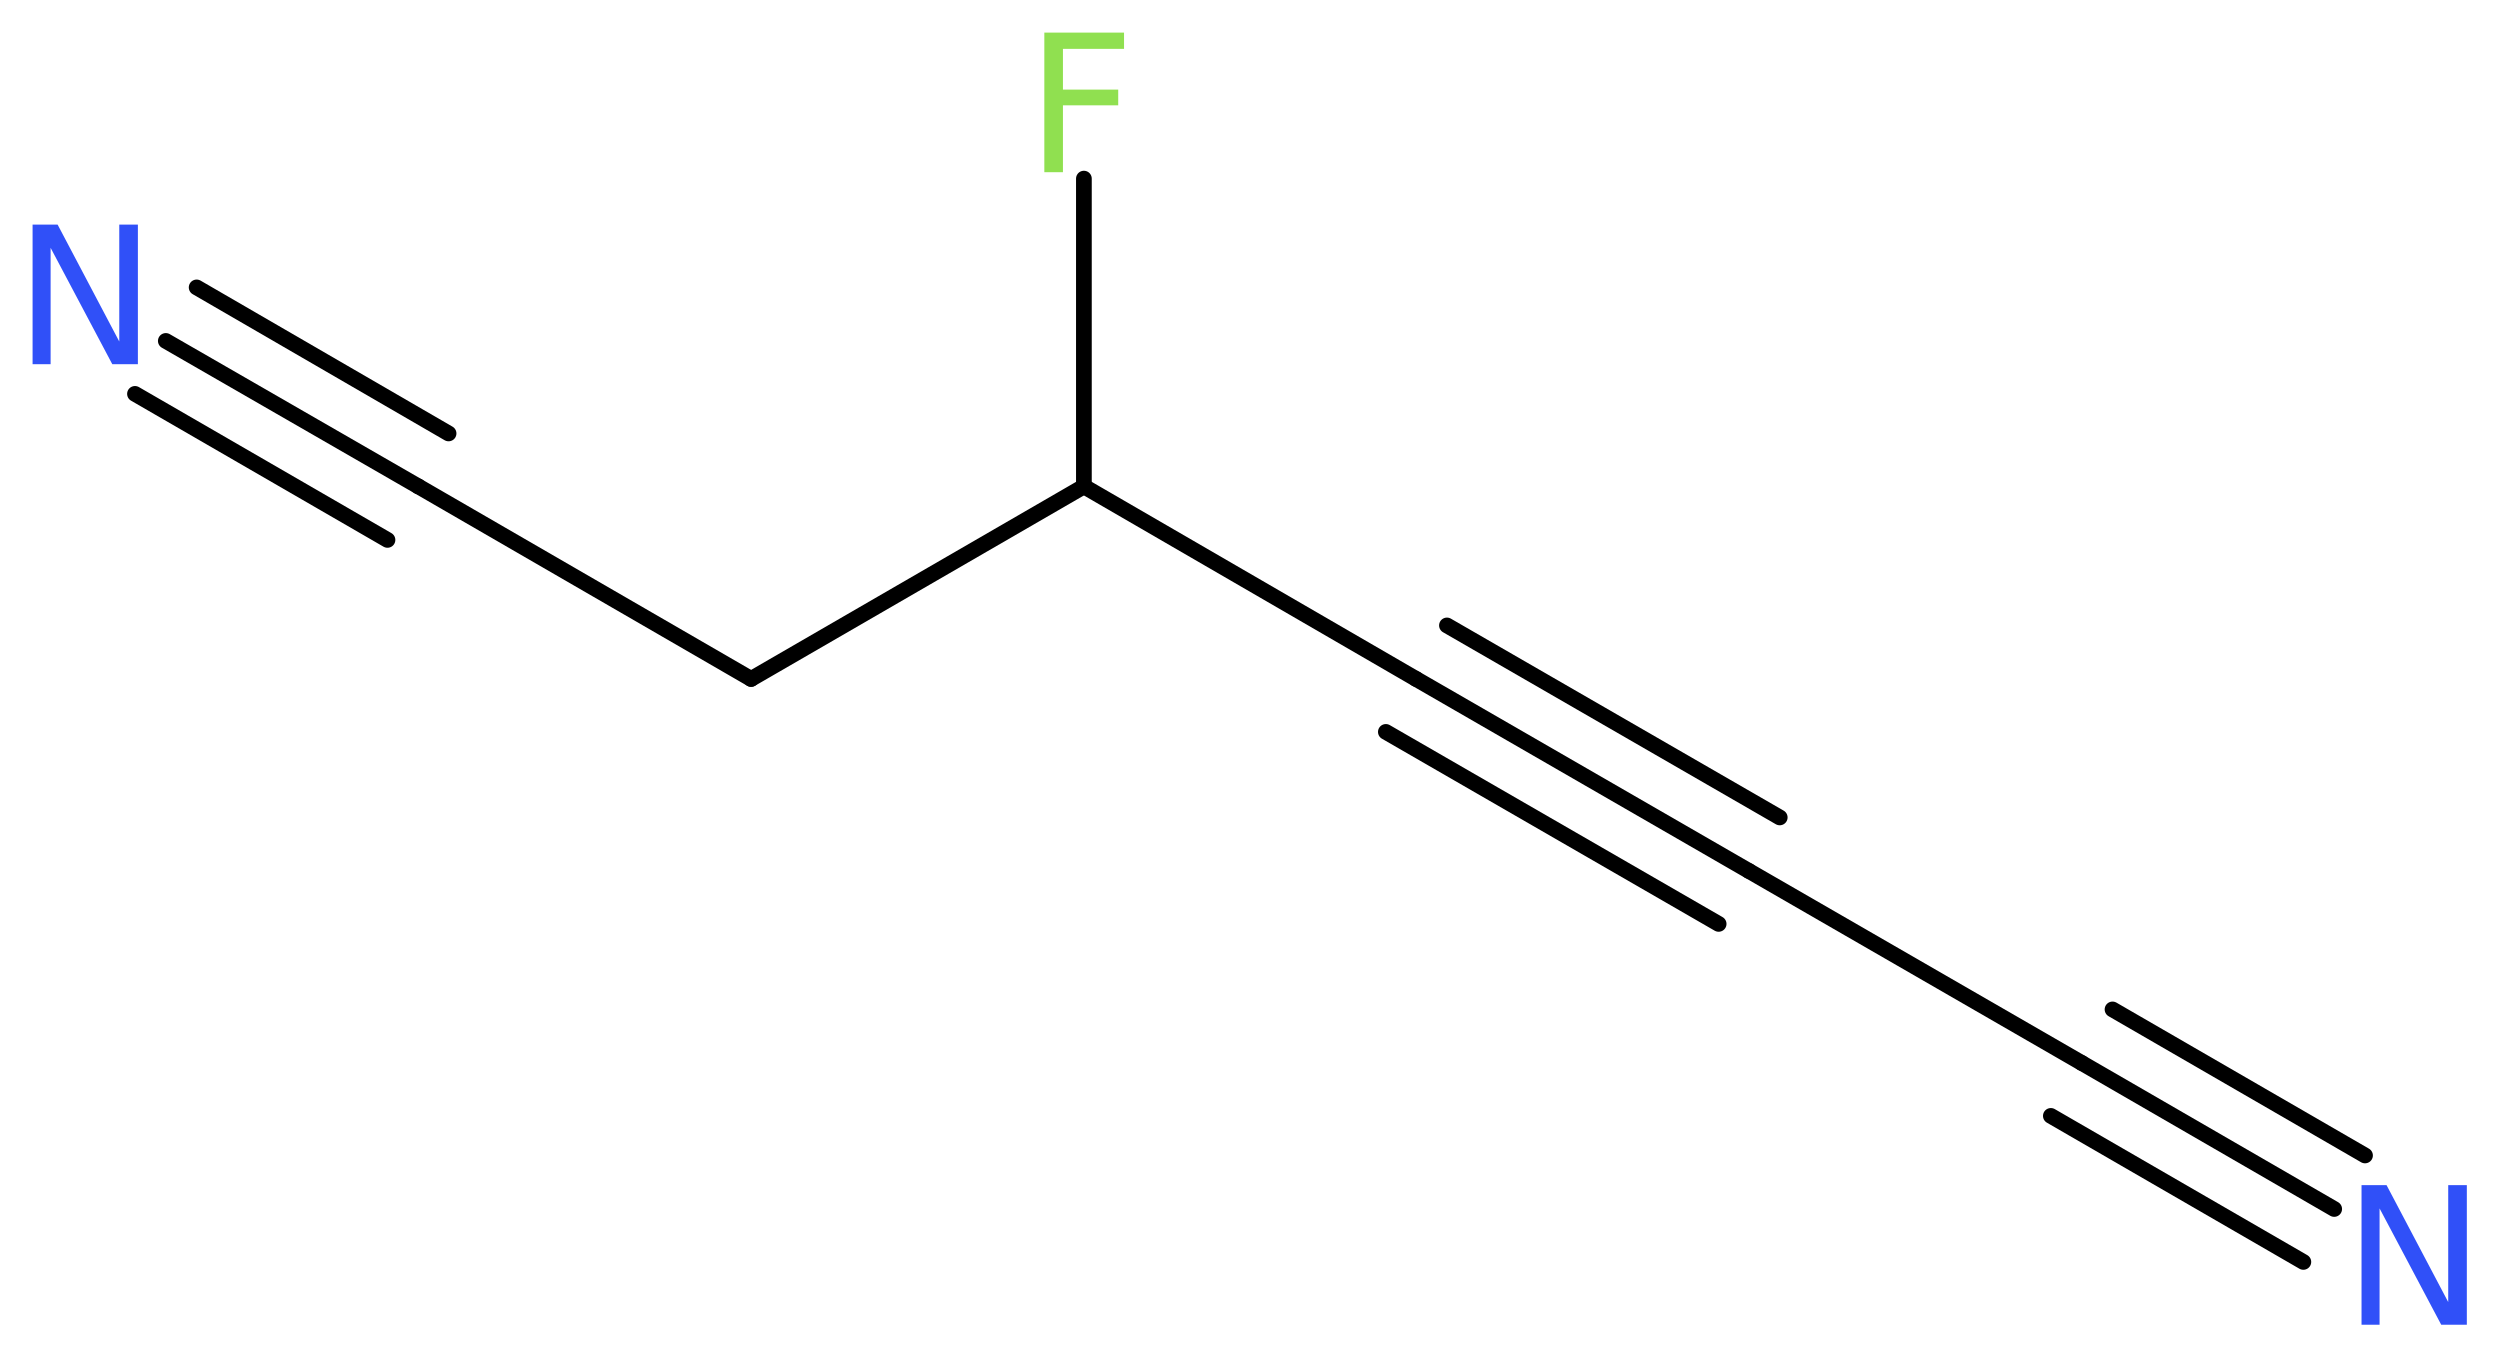 <?xml version='1.0' encoding='UTF-8'?>
<!DOCTYPE svg PUBLIC "-//W3C//DTD SVG 1.1//EN" "http://www.w3.org/Graphics/SVG/1.1/DTD/svg11.dtd">
<svg version='1.2' xmlns='http://www.w3.org/2000/svg' xmlns:xlink='http://www.w3.org/1999/xlink' width='42.97mm' height='23.33mm' viewBox='0 0 42.97 23.33'>
  <desc>Generated by the Chemistry Development Kit (http://github.com/cdk)</desc>
  <g stroke-linecap='round' stroke-linejoin='round' stroke='#000000' stroke-width='.27' fill='#3050F8'>
    <rect x='.0' y='.0' width='43.0' height='24.0' fill='#FFFFFF' stroke='none'/>
    <g id='mol1' class='mol'>
      <g id='mol1bnd1' class='bond'>
        <line x1='40.12' y1='20.78' x2='35.78' y2='18.27'/>
        <line x1='39.59' y1='21.69' x2='35.25' y2='19.18'/>
        <line x1='40.65' y1='19.86' x2='36.31' y2='17.35'/>
      </g>
      <line id='mol1bnd2' class='bond' x1='35.78' y1='18.27' x2='30.06' y2='14.97'/>
      <g id='mol1bnd3' class='bond'>
        <line x1='30.06' y1='14.97' x2='24.34' y2='11.67'/>
        <line x1='29.54' y1='15.88' x2='23.82' y2='12.58'/>
        <line x1='30.59' y1='14.05' x2='24.87' y2='10.75'/>
      </g>
      <line id='mol1bnd4' class='bond' x1='24.34' y1='11.67' x2='18.63' y2='8.36'/>
      <line id='mol1bnd5' class='bond' x1='18.63' y1='8.36' x2='18.63' y2='3.07'/>
      <line id='mol1bnd6' class='bond' x1='18.63' y1='8.36' x2='12.91' y2='11.67'/>
      <line id='mol1bnd7' class='bond' x1='12.91' y1='11.67' x2='7.19' y2='8.36'/>
      <g id='mol1bnd8' class='bond'>
        <line x1='7.19' y1='8.36' x2='2.85' y2='5.86'/>
        <line x1='6.66' y1='9.28' x2='2.32' y2='6.77'/>
        <line x1='7.71' y1='7.45' x2='3.38' y2='4.94'/>
      </g>
      <path id='mol1atm1' class='atom' d='M40.59 20.37h.43l1.06 2.01v-2.01h.32v2.4h-.44l-1.06 -2.0v2.0h-.31v-2.4z' stroke='none'/>
      <path id='mol1atm6' class='atom' d='M17.94 .56h1.38v.28h-1.05v.7h.95v.27h-.95v1.15h-.32v-2.4z' stroke='none' fill='#90E050'/>
      <path id='mol1atm9' class='atom' d='M.56 3.86h.43l1.06 2.01v-2.01h.32v2.4h-.44l-1.06 -2.0v2.0h-.31v-2.4z' stroke='none'/>
    </g>
  </g>
</svg>
